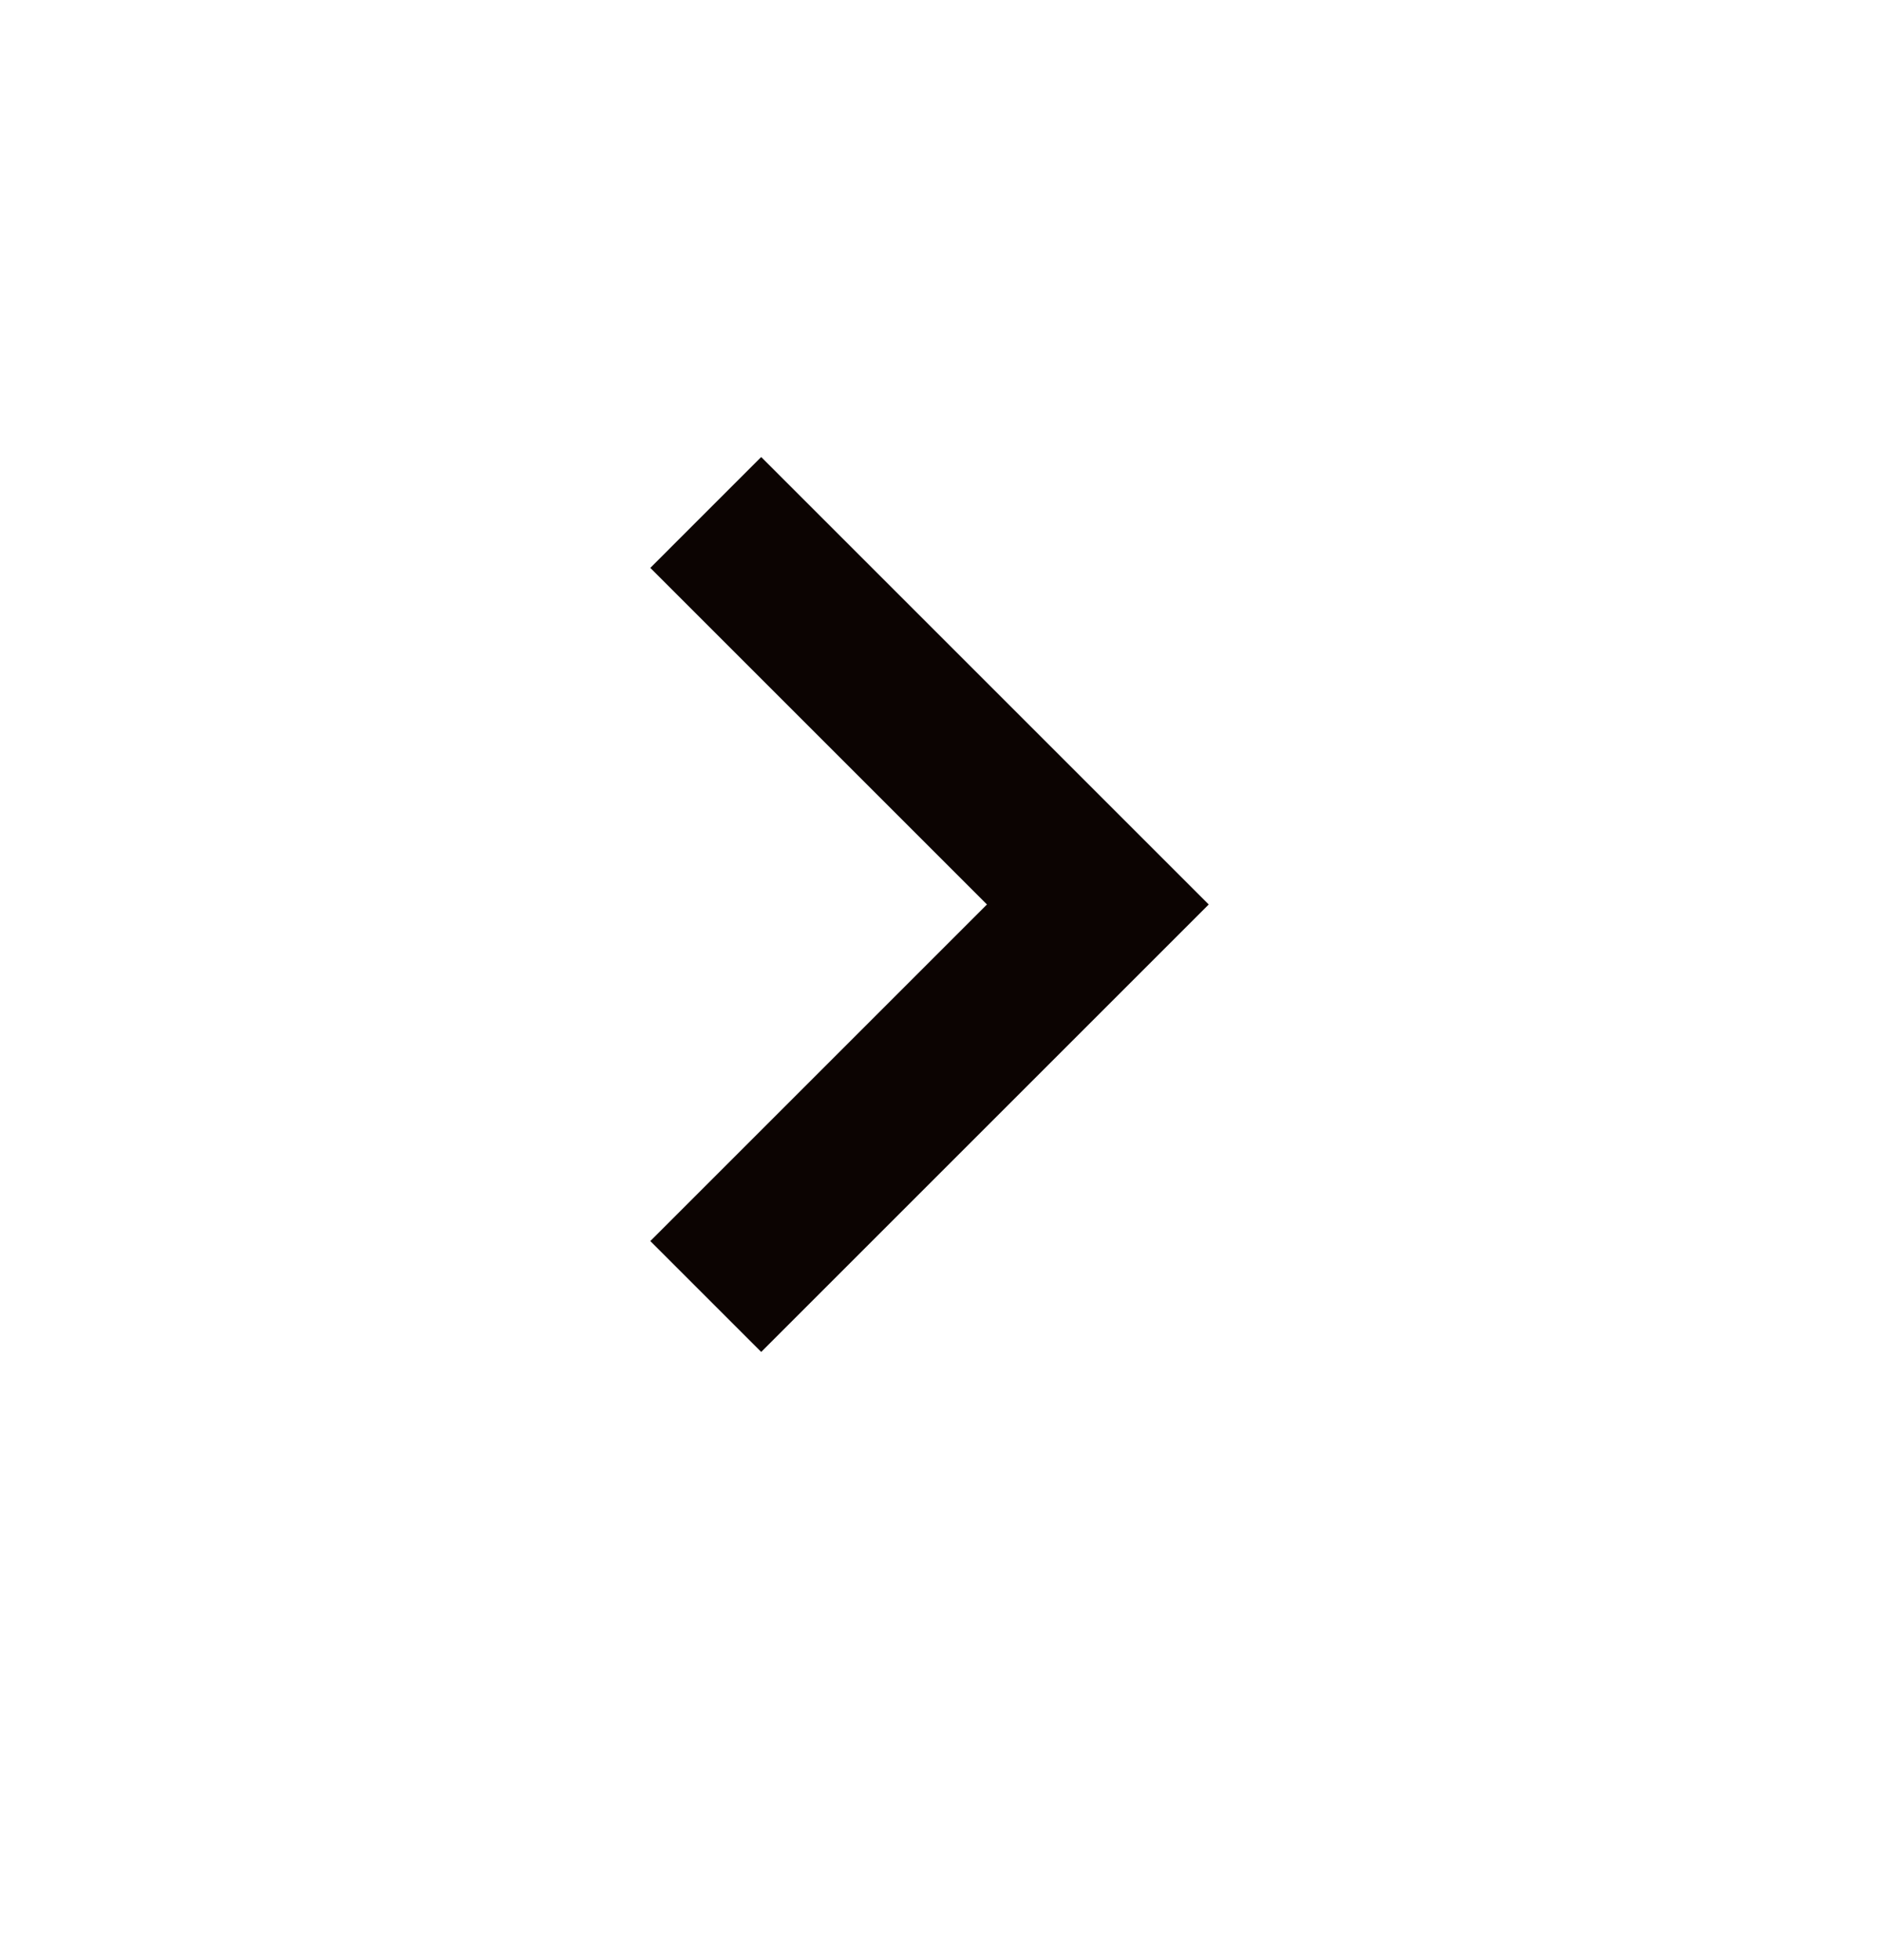 <svg xmlns="http://www.w3.org/2000/svg" width="24" height="25" viewBox="0 0 24 25" fill="none"><path d="M9.707 17.243L15.414 11.536L9.707 5.829L8.293 7.243L12.586 11.536L8.293 15.829L9.707 17.243Z" fill="#0C0402"></path></svg>